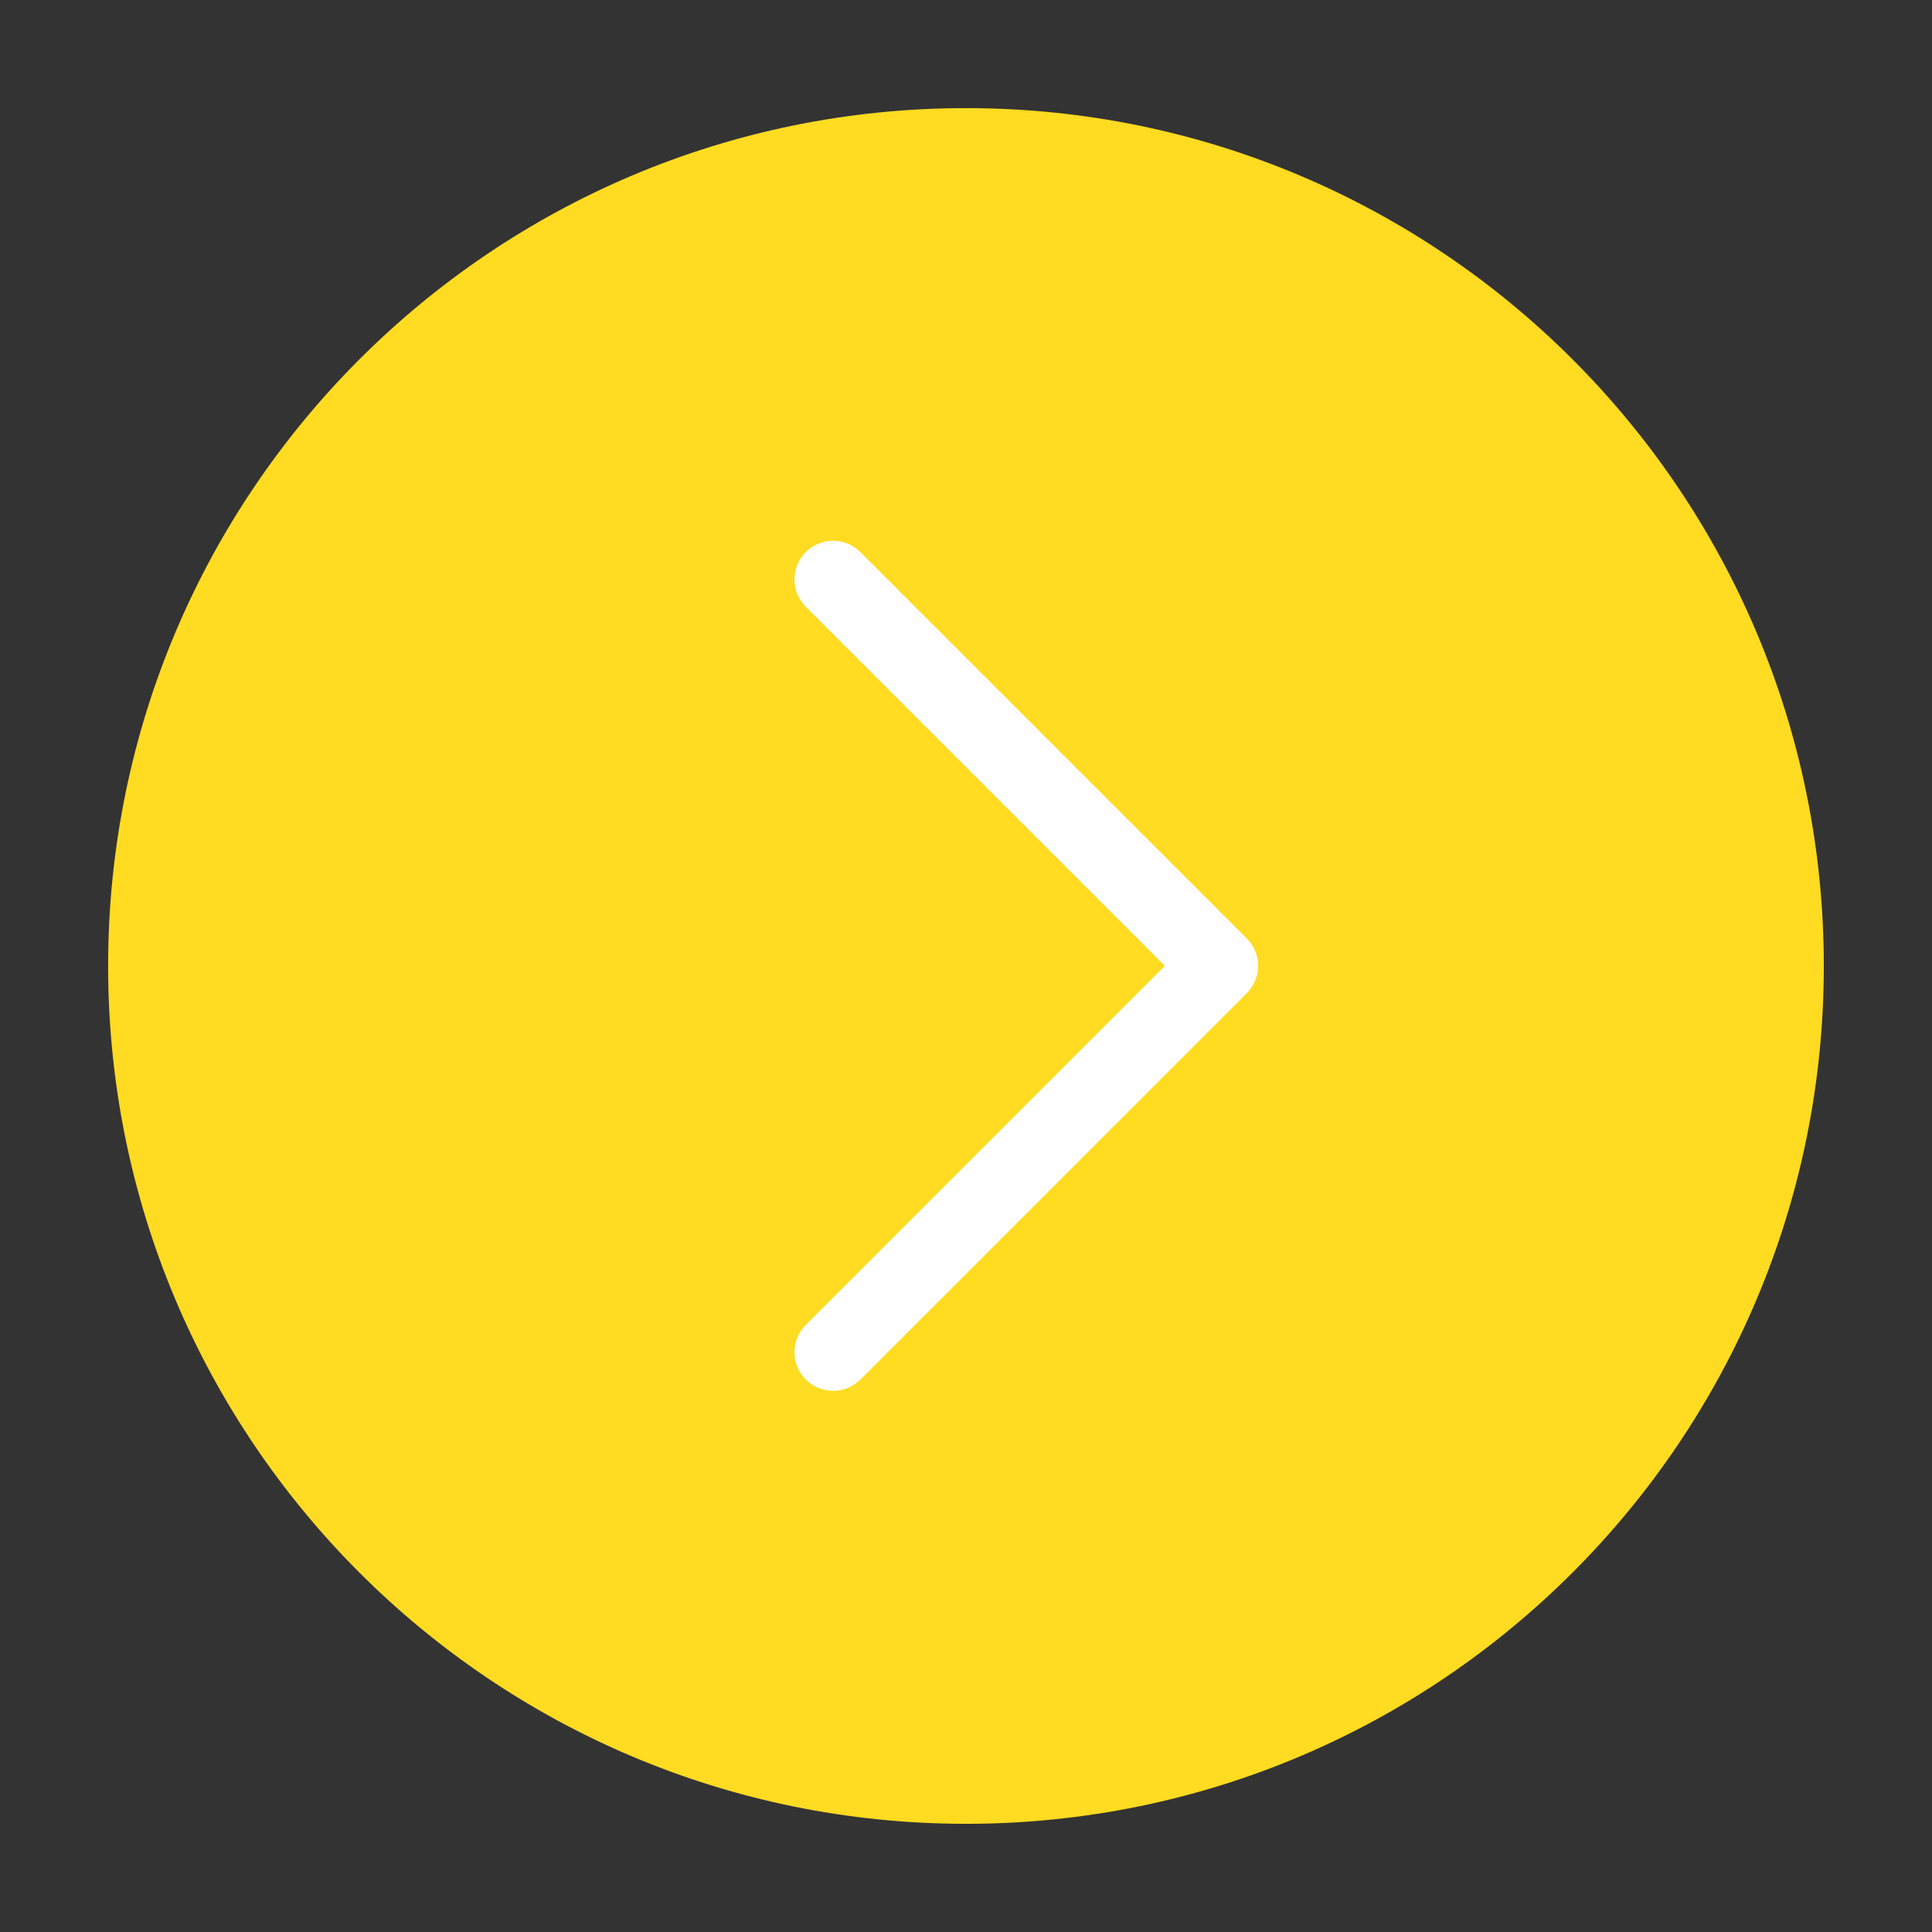 <?xml version="1.0" encoding="UTF-8"?> <svg xmlns="http://www.w3.org/2000/svg" xmlns:xlink="http://www.w3.org/1999/xlink" version="1.1" width="64" height="64" viewBox="0 0 64 64" xml:space="preserve"><rect x="0" y="0" width="64" height="64" fill="#333333" stroke="none"/> <desc>Created with Fabric.js 3.5.0</desc> <defs> </defs> <rect x="0" y="0" width="100%" height="100%" fill="rgba(255,255,255,0)"></rect> <g transform="matrix(0.421 0 0 0.421 31.999 31.999)" id="919275"> <path style="stroke: none; stroke-width: 1; stroke-dasharray: none; stroke-linecap: butt; stroke-dashoffset: 0; stroke-linejoin: miter; stroke-miterlimit: 4; is-custom-font: none; font-file-url: none; fill: rgb(255,219,33); fill-rule: nonzero; opacity: 1;" transform=" translate(-67.5, -67.5)" d="M 67.5 135 C 104.779 135 135 104.779 135 67.5 C 135 30.221 104.779 0 67.5 0 C 30.221 0 0 30.221 0 67.5 C 0 104.779 30.221 135 67.5 135 Z" stroke-linecap="round"></path> </g> <g transform="matrix(0.055 0 0 0.055 33.997 31.994)" id="407902"> <path style="stroke: none; stroke-width: 1; stroke-dasharray: none; stroke-linecap: butt; stroke-dashoffset: 0; stroke-linejoin: miter; stroke-miterlimit: 4; is-custom-font: none; font-file-url: none; fill: rgb(255,255,255); fill-rule: nonzero; opacity: 1;" transform=" translate(-256, -256)" d="M 388.819 239.537 L 156.092 6.816 c -9.087 -9.089 -23.824 -9.089 -32.912 0.002 c -9.087 9.089 -9.087 23.824 0.002 32.912 l 216.27 216.266 L 123.179 472.272 c -9.087 9.089 -9.087 23.824 0.002 32.912 c 4.543 4.544 10.499 6.816 16.455 6.816 c 5.956 0 11.913 -2.271 16.457 -6.817 L 388.819 272.45 c 4.366 -4.364 6.817 -10.283 6.817 -16.455 C 395.636 249.822 393.185 243.902 388.819 239.537 z" stroke-linecap="round"></path> </g> </svg> 